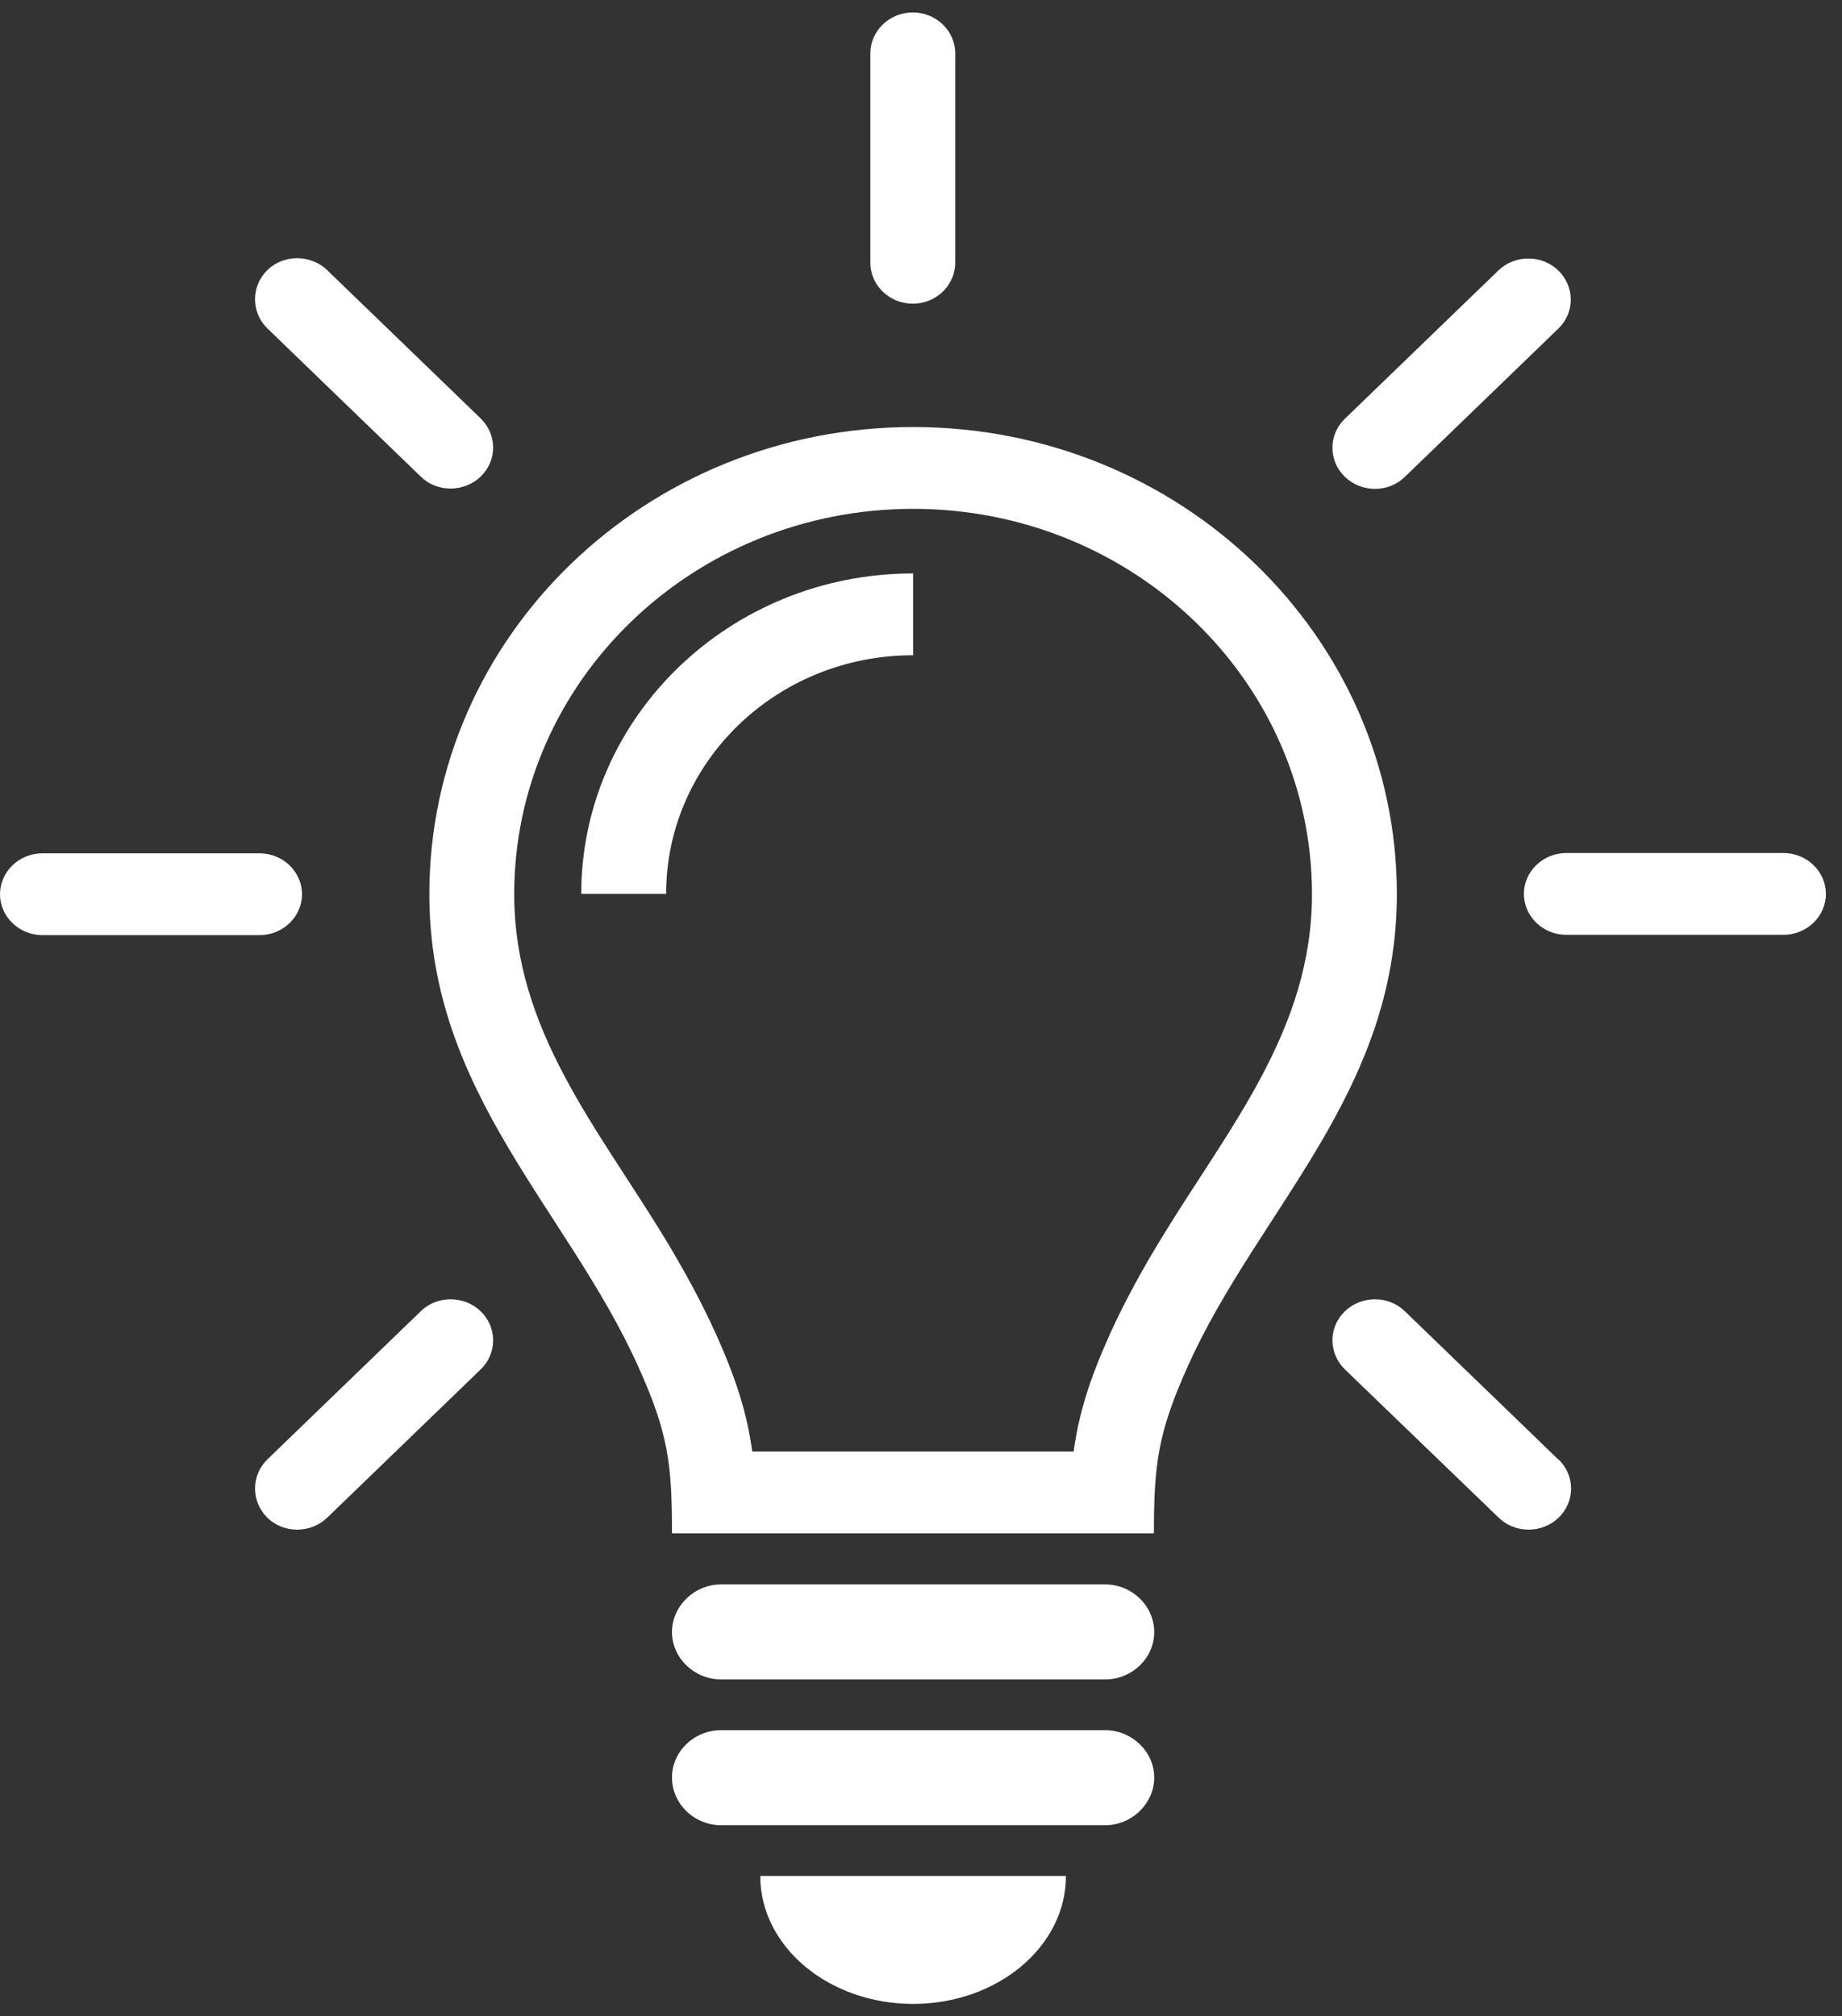 <svg width="74" height="81" viewBox="0 0 74 81" fill="none" xmlns="http://www.w3.org/2000/svg">
<rect x="0" y="0" width="74" height="81" fill="#333333" stroke="none"/>
<path d="M30.221 58.31H43.132C43.342 56.778 43.775 55.394 44.602 53.566C45.195 52.256 45.9 50.983 46.653 49.748C49.371 45.288 52.707 41.371 52.707 35.922C52.707 27.373 45.529 20.441 36.683 20.441C27.836 20.441 20.658 27.373 20.658 35.922C20.658 41.371 23.994 45.288 26.712 49.748C27.453 50.983 28.157 52.244 28.751 53.566C29.578 55.394 30.011 56.778 30.221 58.31ZM28.973 63.648H44.392C45.48 63.648 46.369 64.512 46.369 65.562C46.369 66.613 45.48 67.465 44.392 67.465H28.973C27.886 67.465 26.996 66.6 26.996 65.562C26.996 64.525 27.886 63.648 28.973 63.648ZM28.973 69.504H44.392C45.48 69.504 46.369 70.369 46.369 71.407C46.369 72.444 45.48 73.322 44.392 73.322H28.973C27.886 73.322 26.996 72.457 26.996 71.407C26.996 70.356 27.886 69.504 28.973 69.504ZM42.823 75.36H30.542C30.542 78.202 33.297 80.5 36.683 80.5C40.068 80.5 42.823 78.202 42.823 75.36ZM36.683 23.036C29.319 23.036 23.351 28.806 23.351 35.91H26.761C26.761 30.61 31.197 26.322 36.683 26.322V23.024V23.036ZM1.705 37.566H10.428C11.367 37.566 12.133 36.824 12.133 35.922C12.133 35.02 11.367 34.279 10.428 34.279H1.705C0.766 34.279 0 35.02 0 35.922C0 36.824 0.766 37.566 1.705 37.566ZM16.902 52.676L10.737 58.631C10.082 59.274 10.082 60.312 10.737 60.966C11.392 61.609 12.479 61.609 13.146 60.966L19.311 55.011C19.978 54.369 19.978 53.319 19.311 52.676C18.644 52.034 17.557 52.034 16.902 52.676ZM16.902 19.144C17.557 19.787 18.644 19.787 19.311 19.144C19.978 18.502 19.978 17.464 19.311 16.809L13.146 10.854C12.479 10.211 11.392 10.211 10.737 10.854C10.082 11.496 10.082 12.546 10.737 13.189L16.902 19.144ZM34.965 10.557C34.965 11.459 35.731 12.2 36.67 12.2C37.609 12.2 38.375 11.459 38.375 10.557V2.143C38.375 1.241 37.609 0.5 36.67 0.5C35.731 0.5 34.965 1.241 34.965 2.143V10.557ZM60.195 10.866L54.029 16.821C53.362 17.464 53.362 18.514 54.029 19.156C54.697 19.799 55.784 19.799 56.439 19.156L62.604 13.201C63.271 12.559 63.271 11.521 62.604 10.866C61.937 10.224 60.862 10.224 60.195 10.866ZM71.648 34.267H62.925C61.986 34.267 61.22 35.008 61.22 35.91C61.22 36.812 61.986 37.553 62.925 37.553H71.648C72.587 37.553 73.353 36.812 73.353 35.91C73.353 35.008 72.587 34.267 71.648 34.267ZM62.604 58.631L56.439 52.676C55.784 52.034 54.697 52.034 54.029 52.676C53.362 53.319 53.362 54.356 54.029 55.011L60.207 60.966C60.862 61.609 61.949 61.609 62.616 60.966C63.283 60.324 63.283 59.274 62.616 58.631M25.625 54.863C22.795 48.587 17.248 43.904 17.248 35.922C17.248 25.556 25.946 17.155 36.683 17.155C47.419 17.155 56.117 25.556 56.117 35.922C56.117 43.904 50.545 48.599 47.728 54.863C46.517 57.556 46.357 58.804 46.357 61.596H26.996C26.996 58.804 26.848 57.556 25.625 54.863Z" fill="white"/>
</svg>
